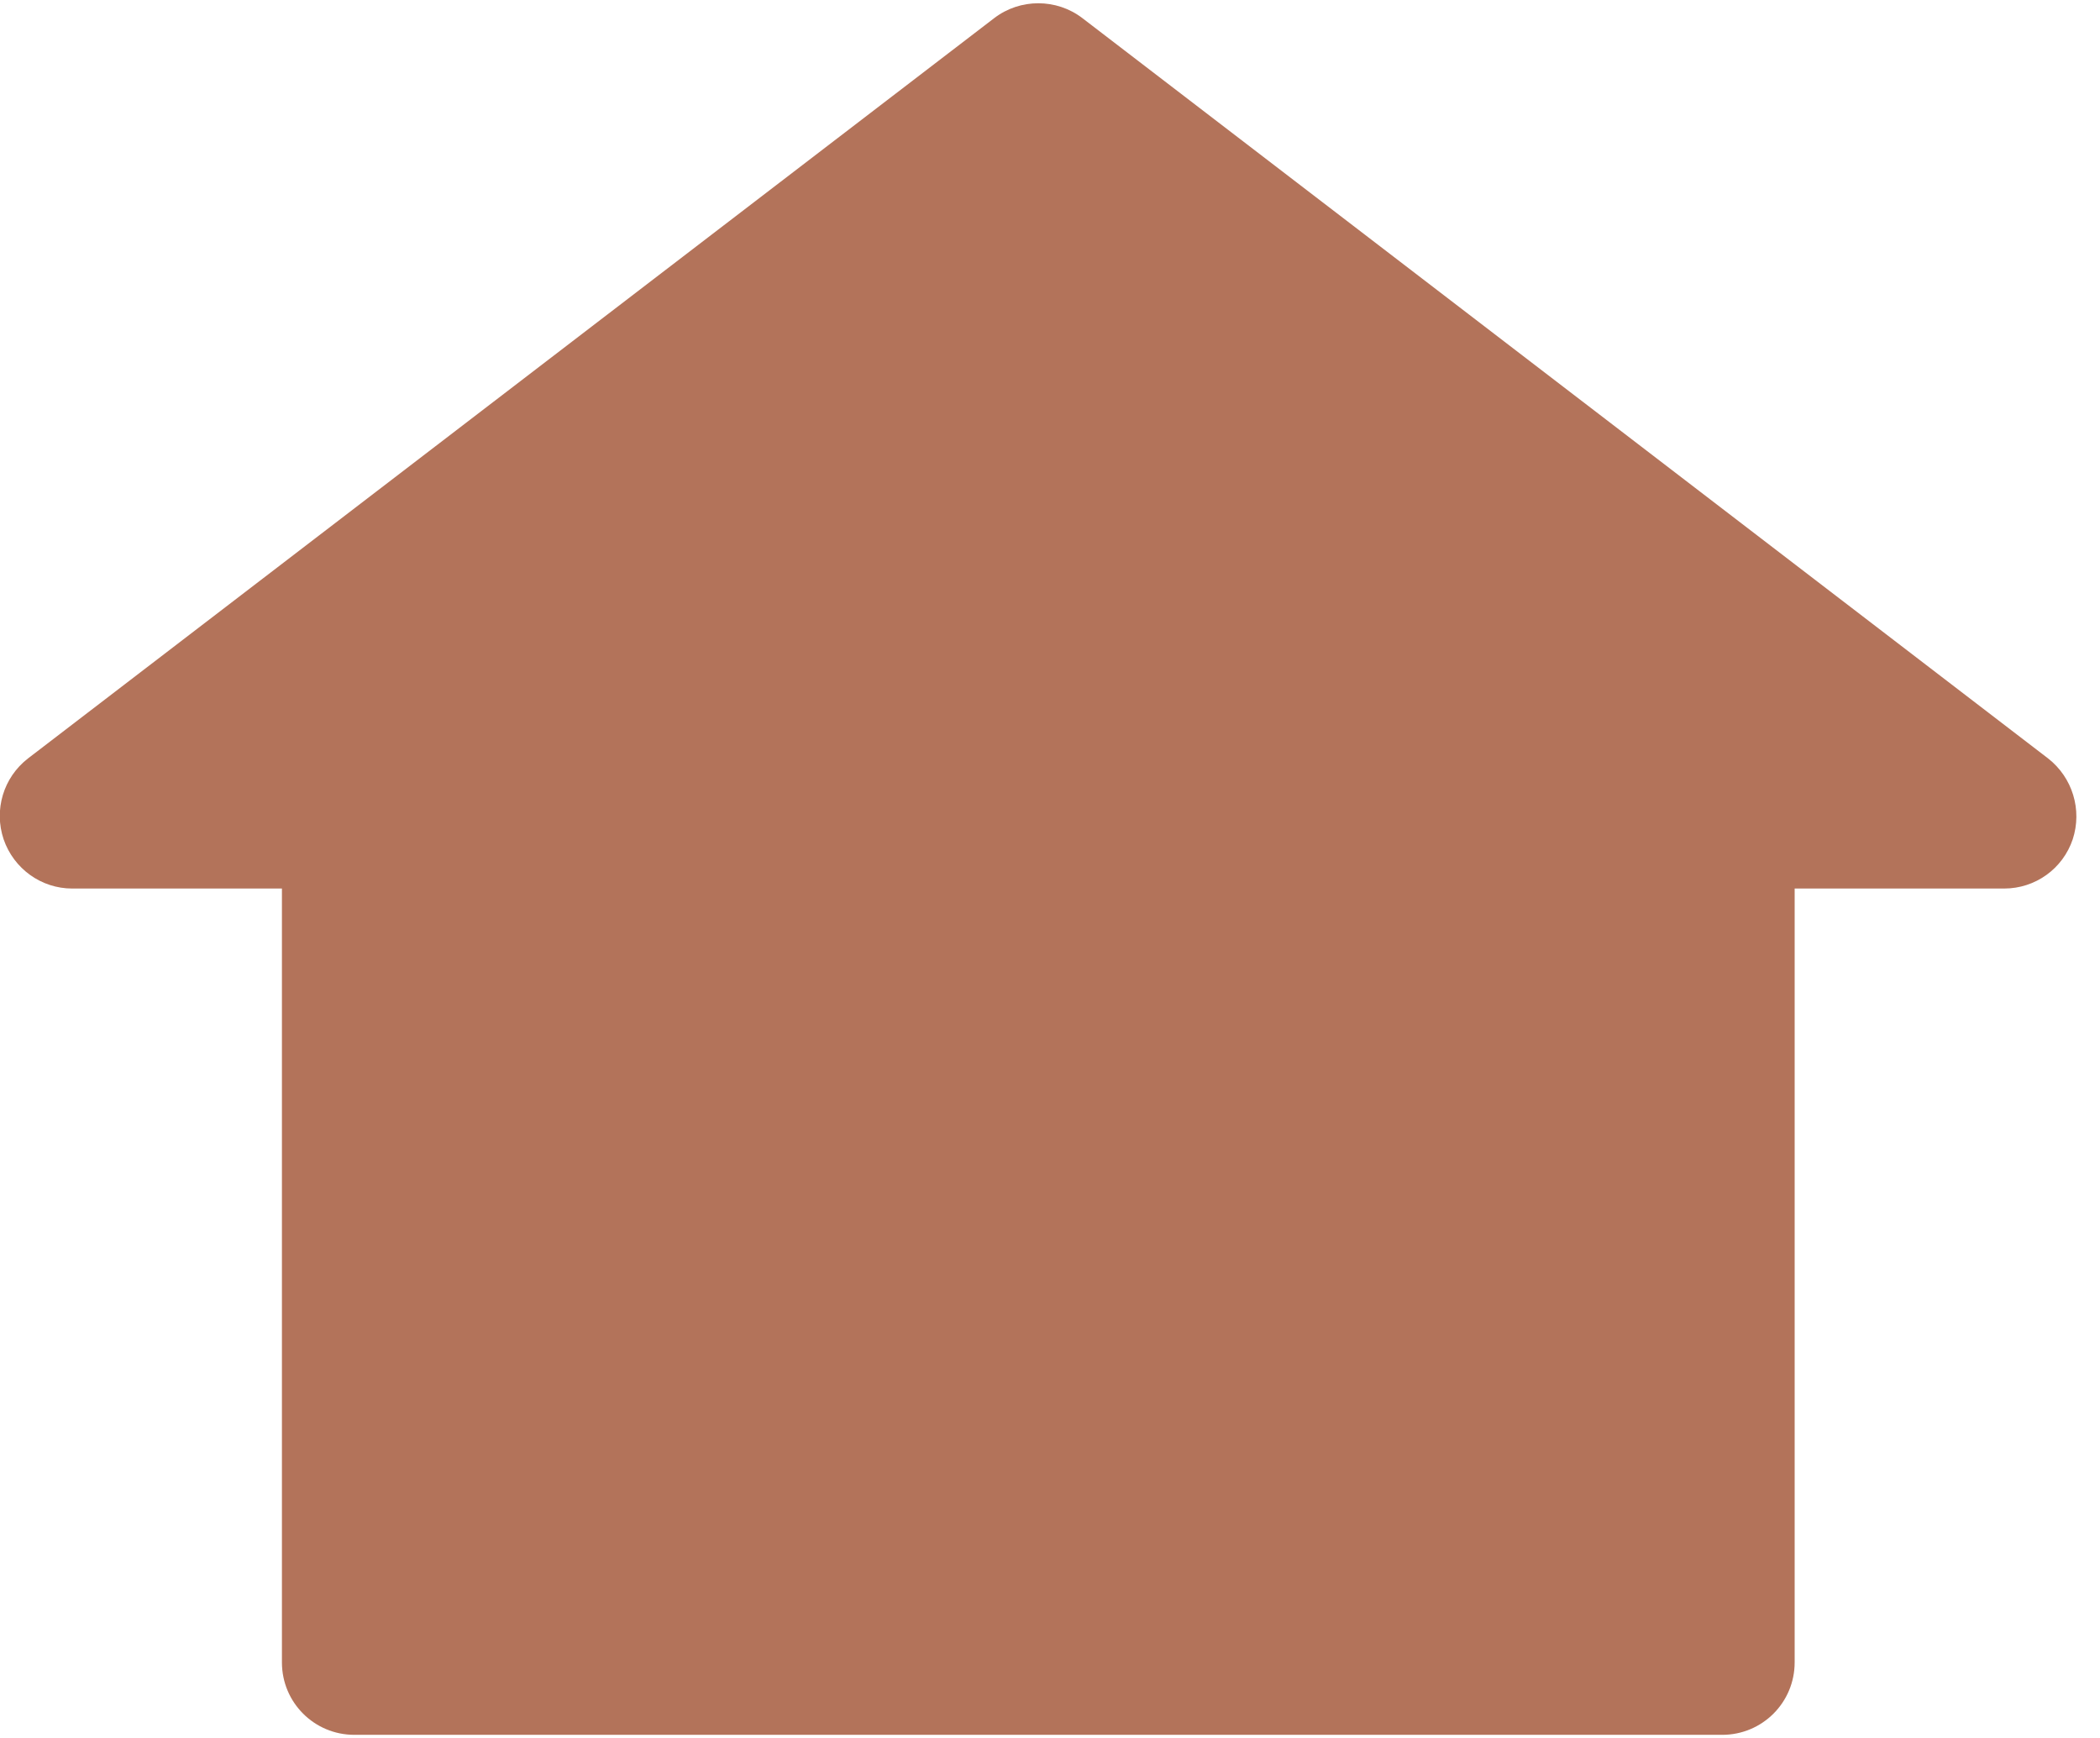 <?xml version="1.0" encoding="UTF-8" standalone="no"?><svg xmlns="http://www.w3.org/2000/svg" xmlns:xlink="http://www.w3.org/1999/xlink" fill="#b3735a" height="7.2" preserveAspectRatio="xMidYMid meet" version="1" viewBox="0.7 1.4 8.7 7.2" width="8.7" zoomAndPan="magnify"><g id="change1_1"><path d="M9.185,4.542L5.184,1.475c-0.107-0.082-0.258-0.082-0.365,0L0.816,4.542C0.714,4.621,0.674,4.755,0.715,4.877 c0.042,0.122,0.156,0.204,0.284,0.204h0.869v3.206c0,0.166,0.134,0.3,0.3,0.3h5.667c0.166,0,0.3-0.134,0.3-0.3V5.081h0.868 c0.129,0,0.243-0.082,0.284-0.204C9.327,4.755,9.286,4.621,9.185,4.542z" fill="inherit"/></g></svg>